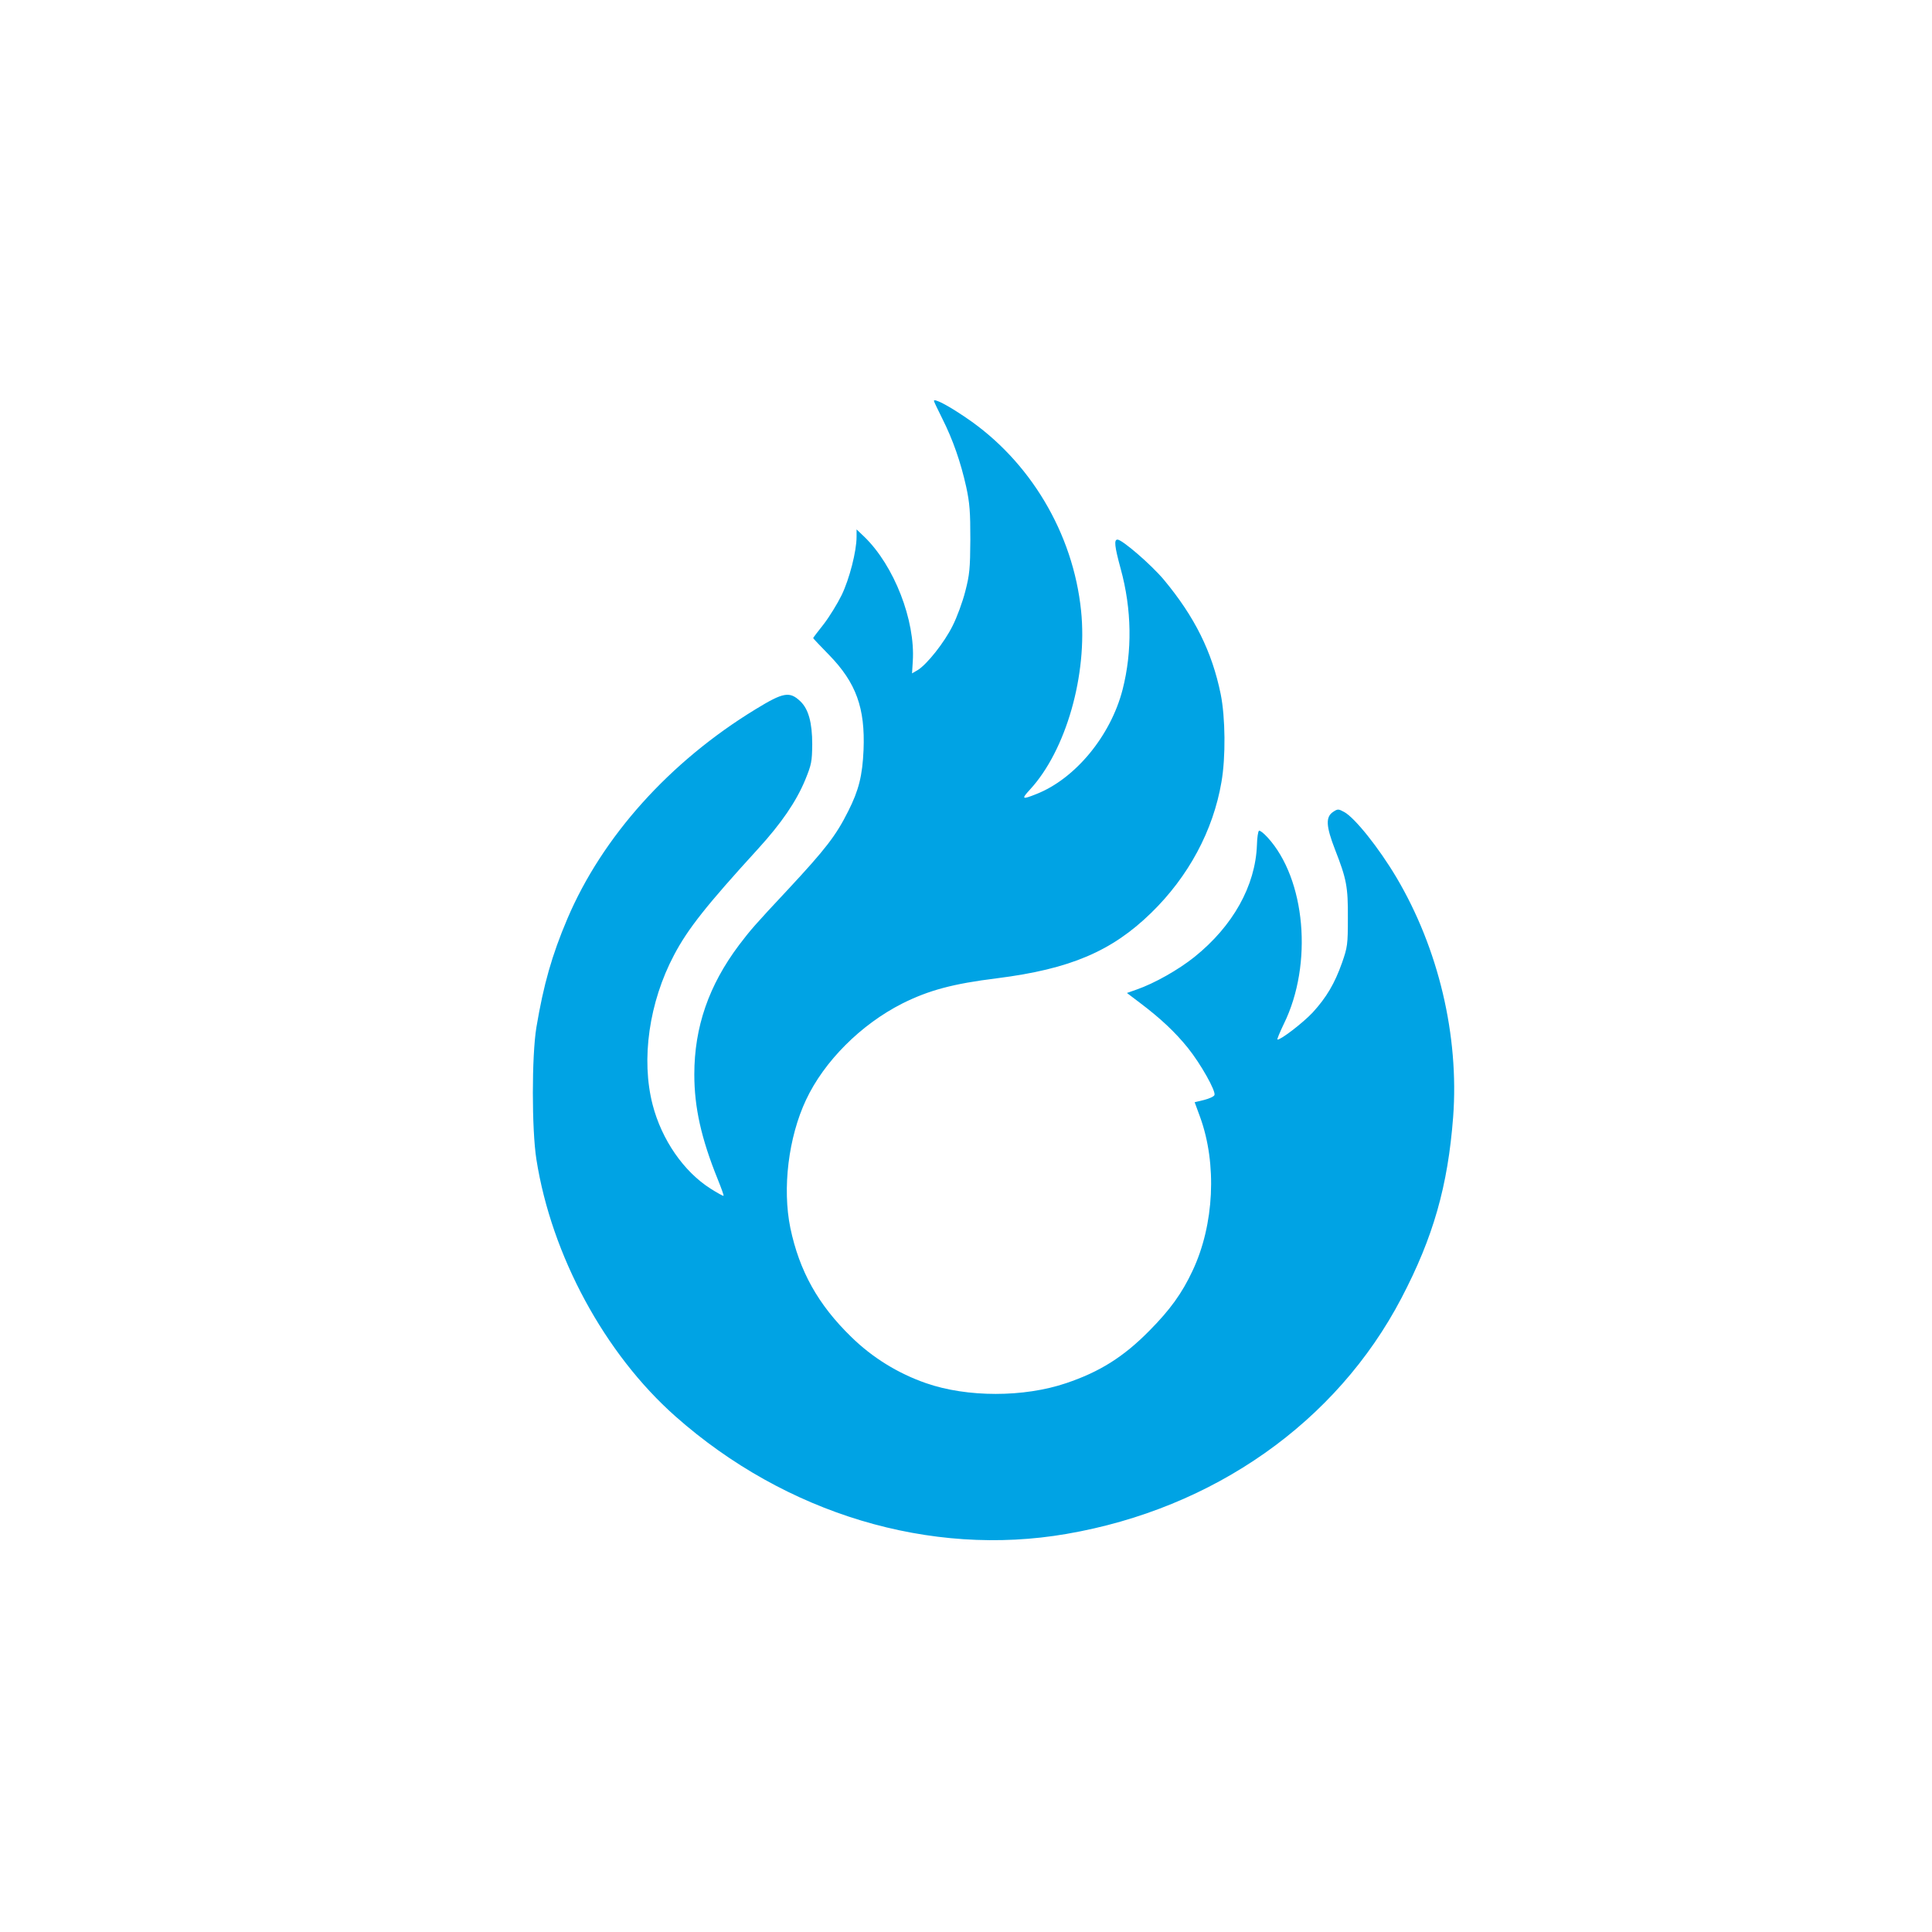 <?xml version="1.0" standalone="no"?>
<!DOCTYPE svg PUBLIC "-//W3C//DTD SVG 20010904//EN"
 "http://www.w3.org/TR/2001/REC-SVG-20010904/DTD/svg10.dtd">
<svg version="1.0" xmlns="http://www.w3.org/2000/svg"
 width="1024pt" height="1024pt" viewBox="0 0 1024 1024"
 preserveAspectRatio="xMidYMid meet">

<g transform="translate(0,1024) scale(0.1,-0.1)"
fill="#00a3e4" stroke="none">
<path d="M4950 8115 c0 -3 20 -45 44 -93 57 -113 98 -232 127 -362 19 -88 22
-134 22 -280 -1 -155 -4 -186 -27 -275 -14 -55 -44 -137 -67 -182 -44 -89
-135 -203 -184 -234 l-31 -18 4 64 c14 217 -99 507 -257 660 l-41 39 0 -39 c0
-77 -38 -224 -79 -309 -22 -45 -65 -115 -95 -154 -31 -39 -56 -72 -56 -74 0
-2 38 -42 84 -89 144 -148 192 -282 183 -504 -6 -136 -25 -213 -81 -324 -65
-130 -120 -201 -320 -416 -177 -189 -199 -215 -259 -294 -160 -213 -237 -434
-237 -686 0 -175 37 -340 124 -555 19 -47 33 -86 31 -88 -2 -2 -33 15 -69 38
-142 90 -259 259 -307 445 -62 240 -19 543 114 794 73 138 170 261 444 561
124 136 203 251 251 367 33 81 36 96 37 188 0 115 -20 187 -63 228 -57 54 -90
48 -237 -42 -456 -278 -813 -676 -998 -1111 -82 -193 -126 -349 -164 -575 -25
-152 -25 -541 0 -700 80 -509 362 -1030 737 -1362 584 -517 1351 -748 2073
-623 780 134 1431 592 1775 1250 169 323 246 594 274 960 32 429 -77 892 -301
1270 -94 158 -220 315 -276 346 -31 17 -35 17 -59 1 -41 -27 -38 -76 10 -200
61 -156 69 -197 68 -362 0 -141 -2 -155 -31 -238 -39 -110 -82 -183 -156 -264
-51 -54 -166 -143 -186 -143 -4 0 12 38 34 84 155 316 115 768 -87 988 -20 22
-41 38 -45 35 -5 -3 -10 -37 -11 -76 -8 -216 -127 -429 -331 -593 -85 -68
-212 -140 -307 -173 l-51 -18 66 -50 c113 -85 190 -158 257 -241 69 -86 149
-229 141 -250 -3 -8 -28 -19 -55 -26 l-50 -12 29 -79 c90 -248 75 -570 -40
-814 -56 -120 -120 -208 -229 -318 -137 -139 -263 -218 -441 -278 -224 -76
-525 -76 -743 0 -147 51 -284 135 -396 245 -176 171 -275 349 -323 578 -43
210 -10 480 83 678 96 205 291 400 510 511 140 70 268 105 503 134 387 49 608
143 817 347 197 192 328 435 372 693 23 131 21 342 -4 466 -46 225 -138 410
-301 606 -67 80 -221 213 -246 213 -19 0 -16 -34 17 -155 59 -215 62 -437 10
-640 -63 -245 -251 -473 -458 -554 -75 -30 -80 -27 -33 24 191 207 306 609
271 948 -42 411 -271 795 -611 1024 -97 66 -169 103 -169 88z"/>
</g>
</svg>
